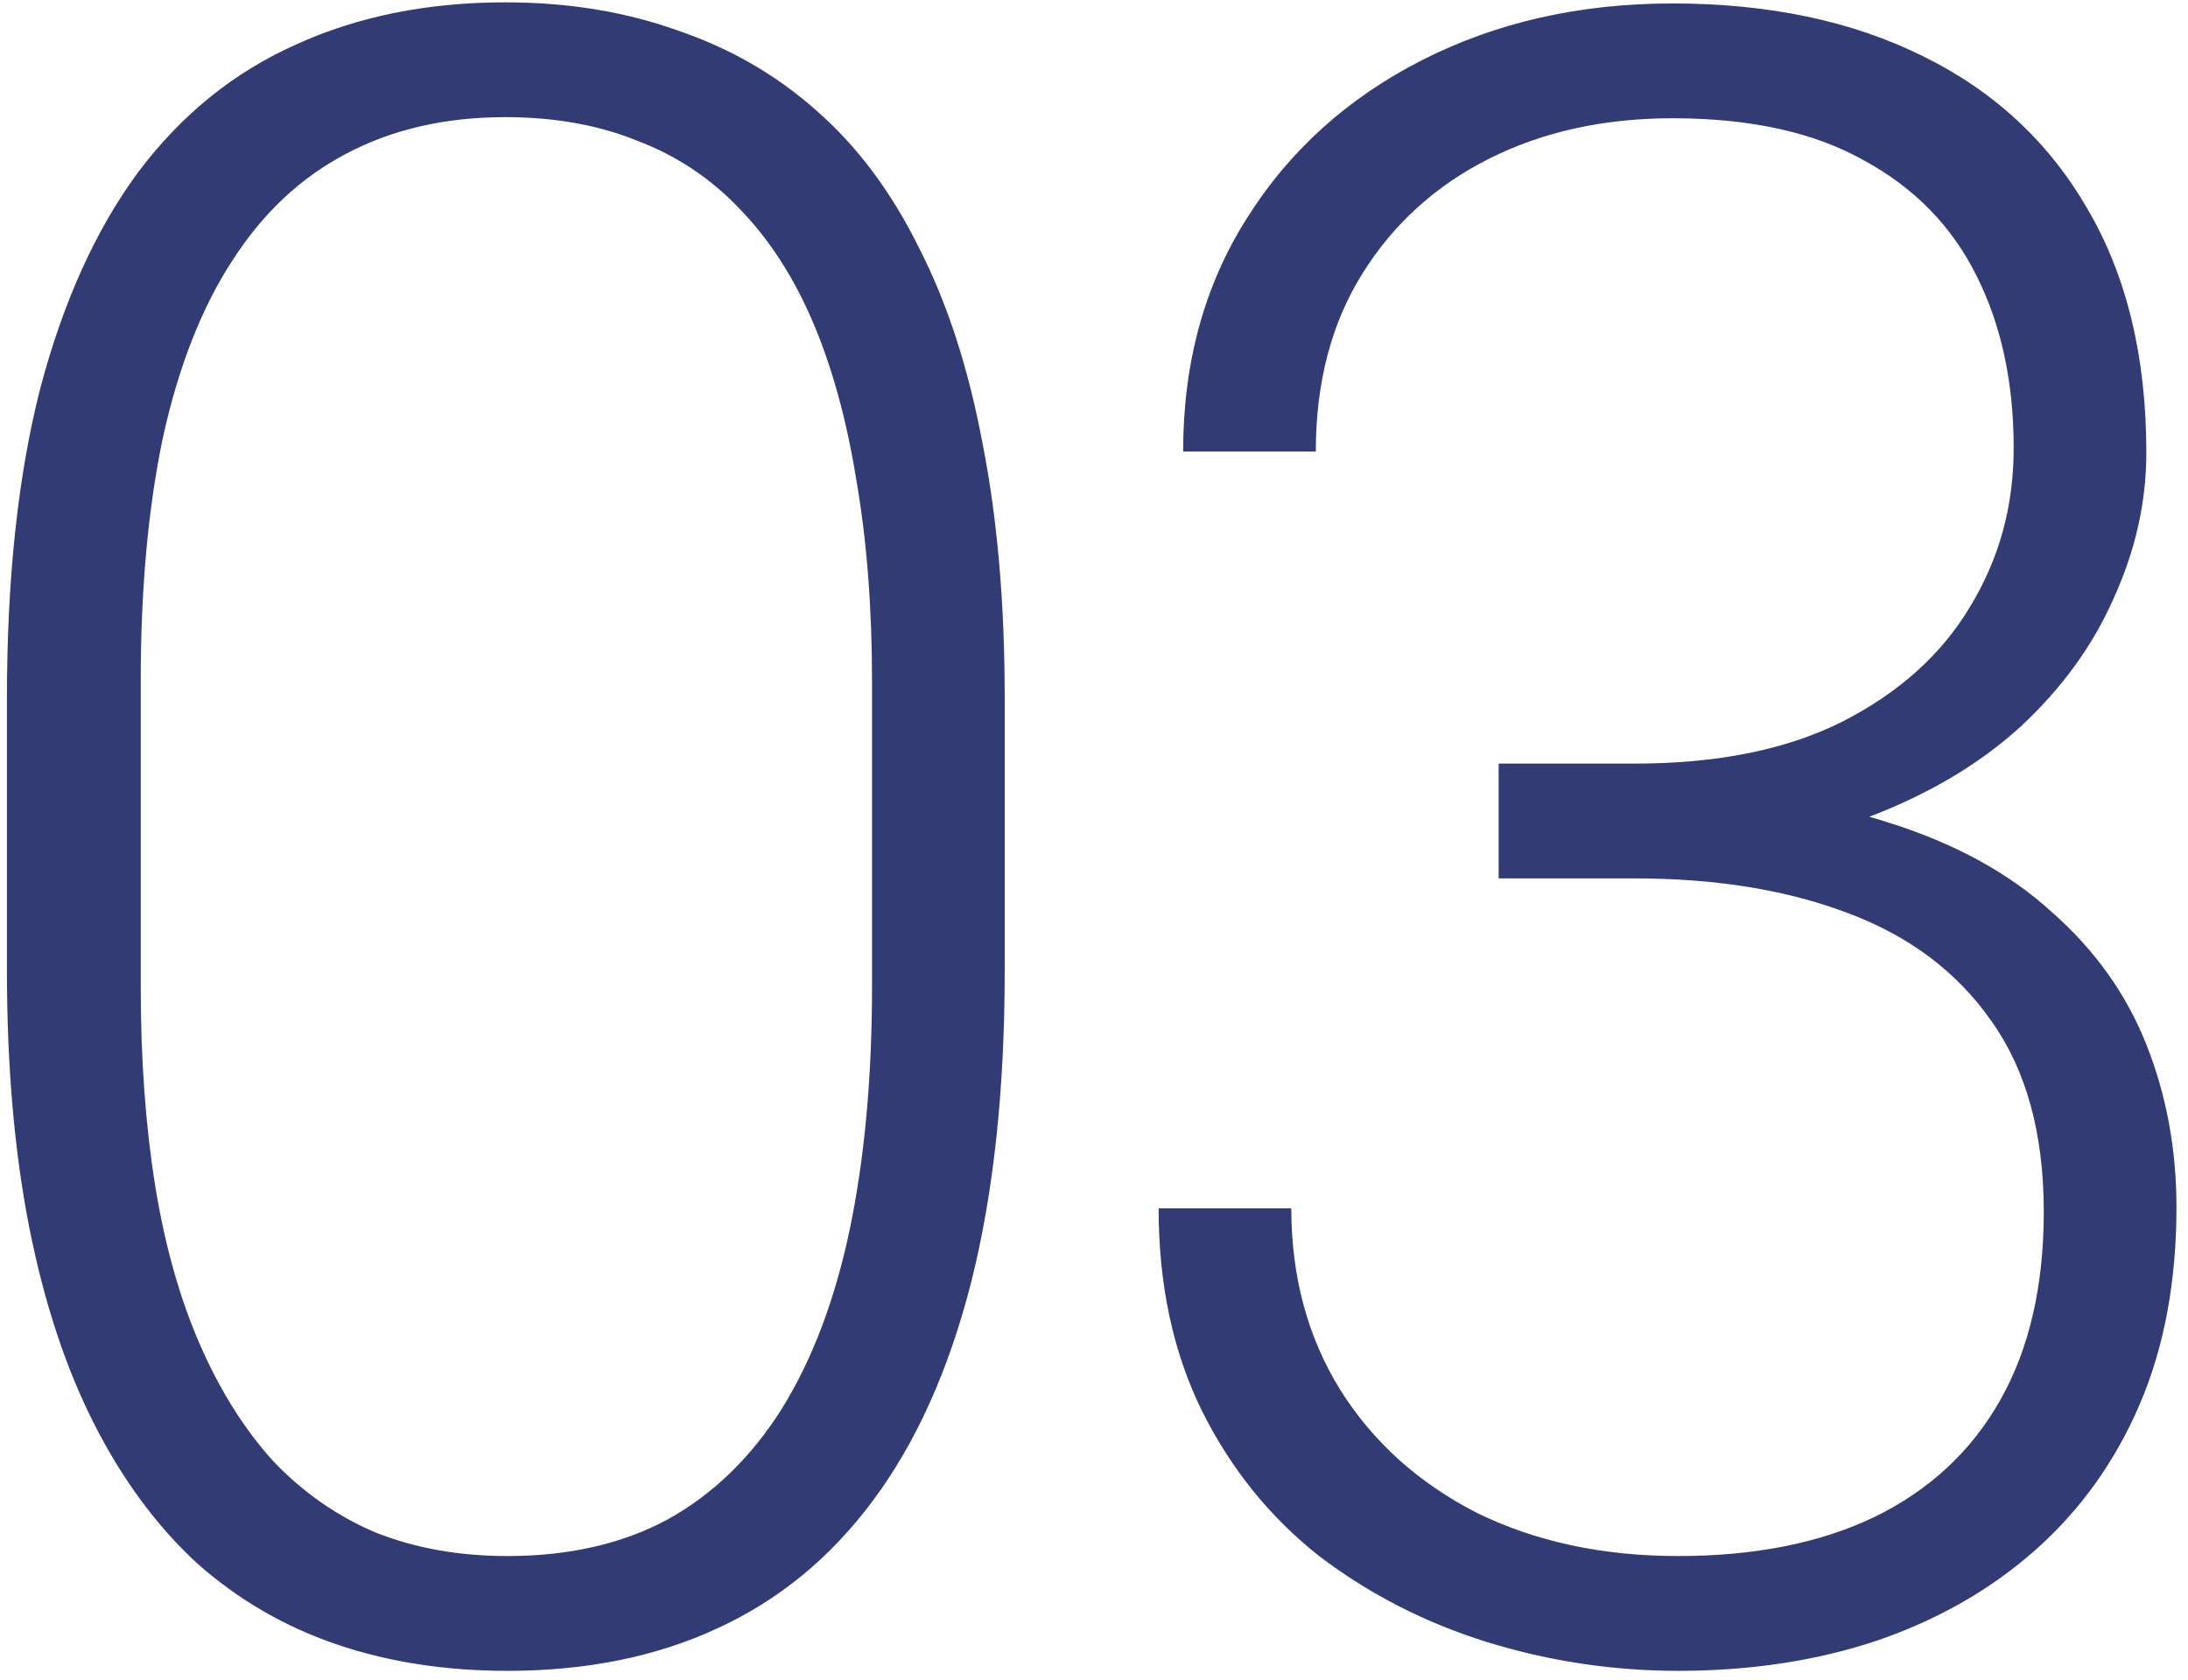 <svg width="69" height="53" viewBox="0 0 69 53" fill="none" xmlns="http://www.w3.org/2000/svg">
<path d="M31.684 22.012V30.625C31.684 34.375 31.332 37.645 30.629 40.434C29.926 43.199 28.895 45.496 27.535 47.324C26.199 49.129 24.559 50.477 22.613 51.367C20.691 52.258 18.488 52.703 16.004 52.703C14.035 52.703 12.23 52.422 10.59 51.859C8.949 51.297 7.484 50.441 6.195 49.293C4.93 48.121 3.852 46.656 2.961 44.898C2.07 43.141 1.391 41.078 0.922 38.711C0.453 36.32 0.219 33.625 0.219 30.625V22.012C0.219 18.238 0.57 14.98 1.273 12.238C2 9.496 3.031 7.223 4.367 5.418C5.727 3.613 7.379 2.277 9.324 1.41C11.27 0.52 13.473 0.074 15.934 0.074C17.902 0.074 19.707 0.367 21.348 0.953C23.012 1.516 24.477 2.359 25.742 3.484C27.031 4.609 28.109 6.051 28.977 7.809C29.867 9.543 30.535 11.594 30.98 13.961C31.449 16.328 31.684 19.012 31.684 22.012ZM27.5 31.117V21.484C27.5 19.164 27.336 17.055 27.008 15.156C26.703 13.258 26.246 11.594 25.637 10.164C25.027 8.734 24.254 7.539 23.316 6.578C22.402 5.617 21.324 4.902 20.082 4.434C18.863 3.941 17.48 3.695 15.934 3.695C14.035 3.695 12.359 4.082 10.906 4.855C9.477 5.605 8.281 6.73 7.32 8.23C6.359 9.707 5.633 11.559 5.141 13.785C4.672 16.012 4.438 18.578 4.438 21.484V31.117C4.438 33.414 4.59 35.512 4.895 37.41C5.199 39.285 5.668 40.949 6.301 42.402C6.934 43.855 7.707 45.086 8.621 46.094C9.559 47.078 10.637 47.828 11.855 48.344C13.098 48.836 14.48 49.082 16.004 49.082C17.949 49.082 19.637 48.695 21.066 47.922C22.496 47.125 23.691 45.965 24.652 44.441C25.613 42.895 26.328 41.008 26.797 38.781C27.266 36.531 27.5 33.977 27.5 31.117ZM47.261 24.086H51.55C54.175 24.086 56.366 23.641 58.124 22.75C59.905 21.836 61.241 20.629 62.132 19.129C63.046 17.629 63.503 15.965 63.503 14.137C63.503 12.074 63.116 10.27 62.343 8.723C61.569 7.152 60.386 5.934 58.792 5.066C57.222 4.176 55.206 3.73 52.745 3.73C50.589 3.73 48.667 4.152 46.979 4.996C45.292 5.84 43.956 7.047 42.972 8.617C41.987 10.188 41.495 12.062 41.495 14.242H37.311C37.311 11.453 37.979 9.004 39.315 6.895C40.651 4.762 42.491 3.098 44.835 1.902C47.179 0.707 49.815 0.109 52.745 0.109C55.768 0.109 58.393 0.66 60.62 1.762C62.87 2.863 64.604 4.469 65.823 6.578C67.065 8.688 67.686 11.254 67.686 14.277C67.686 15.824 67.347 17.348 66.667 18.848C66.011 20.348 65.026 21.707 63.714 22.926C62.401 24.121 60.772 25.082 58.827 25.809C56.882 26.535 54.62 26.898 52.042 26.898H47.261V24.086ZM47.261 27.707V24.93H52.042C54.972 24.93 57.479 25.27 59.565 25.949C61.651 26.605 63.362 27.543 64.698 28.762C66.058 29.957 67.054 31.352 67.686 32.945C68.319 34.539 68.636 36.25 68.636 38.078C68.636 40.422 68.249 42.496 67.475 44.301C66.702 46.105 65.6 47.641 64.171 48.906C62.764 50.148 61.1 51.098 59.179 51.754C57.28 52.387 55.194 52.703 52.921 52.703C50.858 52.703 48.843 52.398 46.874 51.789C44.929 51.18 43.171 50.277 41.6 49.082C40.054 47.863 38.823 46.34 37.909 44.512C36.995 42.66 36.538 40.527 36.538 38.113H40.722C40.722 40.27 41.237 42.18 42.268 43.844C43.3 45.484 44.729 46.773 46.557 47.711C48.409 48.625 50.53 49.082 52.921 49.082C55.335 49.082 57.397 48.672 59.108 47.852C60.843 47.008 62.167 45.777 63.081 44.16C63.995 42.543 64.452 40.562 64.452 38.219C64.452 35.758 63.901 33.754 62.8 32.207C61.722 30.66 60.21 29.523 58.264 28.797C56.343 28.07 54.104 27.707 51.55 27.707H47.261Z" fill="#323B73"/>
</svg>
